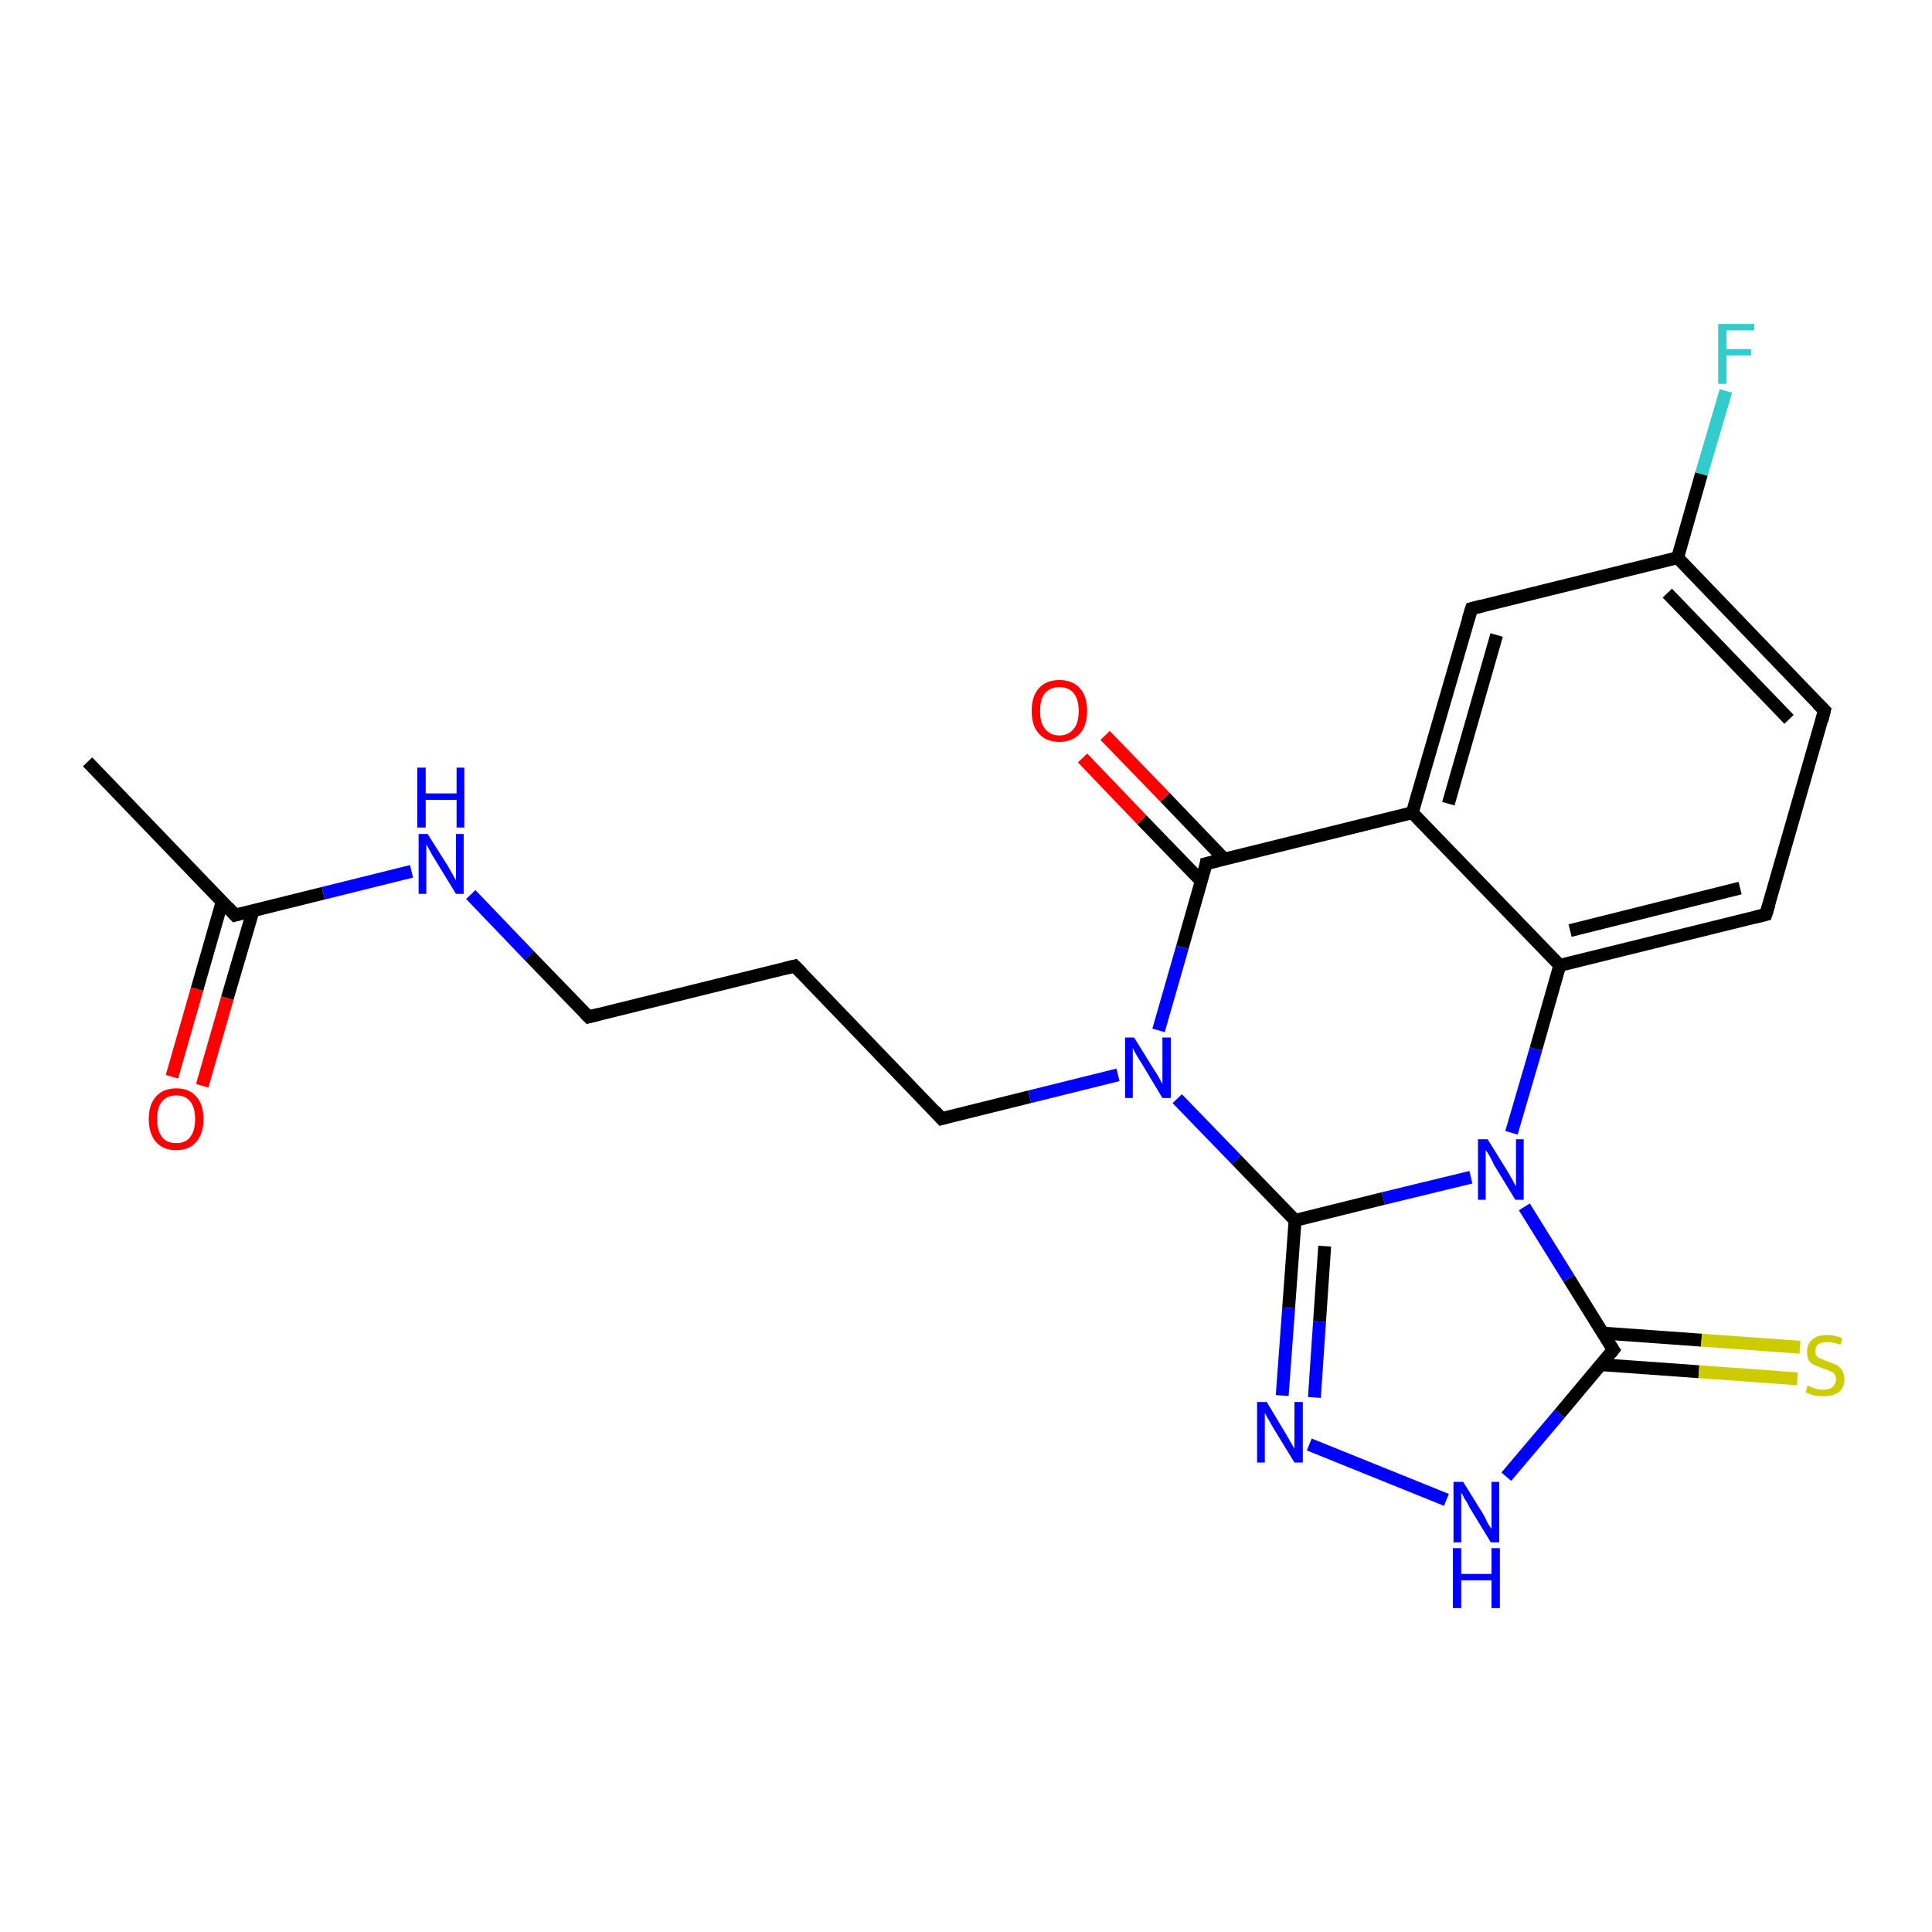 <?xml version='1.0' encoding='iso-8859-1'?>
<svg version='1.1' baseProfile='full'
              xmlns='http://www.w3.org/2000/svg'
                      xmlns:rdkit='http://www.rdkit.org/xml'
                      xmlns:xlink='http://www.w3.org/1999/xlink'
                  xml:space='preserve'
width='300px' height='300px' viewBox='0 0 300 300'>
<!-- END OF HEADER -->
<rect style='opacity:1.0;fill:#FFFFFF;stroke:none' width='300.0' height='300.0' x='0.0' y='0.0'> </rect>
<path class='bond-0 atom-0 atom-1' d='M 13.6,118.3 L 36.5,142.1' style='fill:none;fill-rule:evenodd;stroke:#000000;stroke-width:2.0px;stroke-linecap:butt;stroke-linejoin:miter;stroke-opacity:1' />
<path class='bond-1 atom-1 atom-2' d='M 34.5,140.0 L 30.6,153.6' style='fill:none;fill-rule:evenodd;stroke:#000000;stroke-width:2.0px;stroke-linecap:butt;stroke-linejoin:miter;stroke-opacity:1' />
<path class='bond-1 atom-1 atom-2' d='M 30.6,153.6 L 26.7,167.2' style='fill:none;fill-rule:evenodd;stroke:#FF0000;stroke-width:2.0px;stroke-linecap:butt;stroke-linejoin:miter;stroke-opacity:1' />
<path class='bond-1 atom-1 atom-2' d='M 39.3,141.4 L 35.3,155.0' style='fill:none;fill-rule:evenodd;stroke:#000000;stroke-width:2.0px;stroke-linecap:butt;stroke-linejoin:miter;stroke-opacity:1' />
<path class='bond-1 atom-1 atom-2' d='M 35.3,155.0 L 31.4,168.6' style='fill:none;fill-rule:evenodd;stroke:#FF0000;stroke-width:2.0px;stroke-linecap:butt;stroke-linejoin:miter;stroke-opacity:1' />
<path class='bond-2 atom-1 atom-3' d='M 36.5,142.1 L 50.2,138.7' style='fill:none;fill-rule:evenodd;stroke:#000000;stroke-width:2.0px;stroke-linecap:butt;stroke-linejoin:miter;stroke-opacity:1' />
<path class='bond-2 atom-1 atom-3' d='M 50.2,138.7 L 63.9,135.3' style='fill:none;fill-rule:evenodd;stroke:#0000FF;stroke-width:2.0px;stroke-linecap:butt;stroke-linejoin:miter;stroke-opacity:1' />
<path class='bond-3 atom-3 atom-4' d='M 73.1,138.9 L 82.2,148.4' style='fill:none;fill-rule:evenodd;stroke:#0000FF;stroke-width:2.0px;stroke-linecap:butt;stroke-linejoin:miter;stroke-opacity:1' />
<path class='bond-3 atom-3 atom-4' d='M 82.2,148.4 L 91.4,157.9' style='fill:none;fill-rule:evenodd;stroke:#000000;stroke-width:2.0px;stroke-linecap:butt;stroke-linejoin:miter;stroke-opacity:1' />
<path class='bond-4 atom-4 atom-5' d='M 91.4,157.9 L 123.4,150.0' style='fill:none;fill-rule:evenodd;stroke:#000000;stroke-width:2.0px;stroke-linecap:butt;stroke-linejoin:miter;stroke-opacity:1' />
<path class='bond-5 atom-5 atom-6' d='M 123.4,150.0 L 146.2,173.7' style='fill:none;fill-rule:evenodd;stroke:#000000;stroke-width:2.0px;stroke-linecap:butt;stroke-linejoin:miter;stroke-opacity:1' />
<path class='bond-6 atom-6 atom-7' d='M 146.2,173.7 L 159.9,170.3' style='fill:none;fill-rule:evenodd;stroke:#000000;stroke-width:2.0px;stroke-linecap:butt;stroke-linejoin:miter;stroke-opacity:1' />
<path class='bond-6 atom-6 atom-7' d='M 159.9,170.3 L 173.6,166.9' style='fill:none;fill-rule:evenodd;stroke:#0000FF;stroke-width:2.0px;stroke-linecap:butt;stroke-linejoin:miter;stroke-opacity:1' />
<path class='bond-7 atom-7 atom-8' d='M 182.8,170.6 L 192.0,180.1' style='fill:none;fill-rule:evenodd;stroke:#0000FF;stroke-width:2.0px;stroke-linecap:butt;stroke-linejoin:miter;stroke-opacity:1' />
<path class='bond-7 atom-7 atom-8' d='M 192.0,180.1 L 201.1,189.5' style='fill:none;fill-rule:evenodd;stroke:#000000;stroke-width:2.0px;stroke-linecap:butt;stroke-linejoin:miter;stroke-opacity:1' />
<path class='bond-8 atom-8 atom-9' d='M 201.1,189.5 L 200.1,203.1' style='fill:none;fill-rule:evenodd;stroke:#000000;stroke-width:2.0px;stroke-linecap:butt;stroke-linejoin:miter;stroke-opacity:1' />
<path class='bond-8 atom-8 atom-9' d='M 200.1,203.1 L 199.1,216.7' style='fill:none;fill-rule:evenodd;stroke:#0000FF;stroke-width:2.0px;stroke-linecap:butt;stroke-linejoin:miter;stroke-opacity:1' />
<path class='bond-8 atom-8 atom-9' d='M 205.7,193.5 L 204.9,205.2' style='fill:none;fill-rule:evenodd;stroke:#000000;stroke-width:2.0px;stroke-linecap:butt;stroke-linejoin:miter;stroke-opacity:1' />
<path class='bond-8 atom-8 atom-9' d='M 204.9,205.2 L 204.1,217.0' style='fill:none;fill-rule:evenodd;stroke:#0000FF;stroke-width:2.0px;stroke-linecap:butt;stroke-linejoin:miter;stroke-opacity:1' />
<path class='bond-9 atom-9 atom-10' d='M 203.3,224.3 L 224.6,232.9' style='fill:none;fill-rule:evenodd;stroke:#0000FF;stroke-width:2.0px;stroke-linecap:butt;stroke-linejoin:miter;stroke-opacity:1' />
<path class='bond-10 atom-10 atom-11' d='M 233.9,229.3 L 242.2,219.5' style='fill:none;fill-rule:evenodd;stroke:#0000FF;stroke-width:2.0px;stroke-linecap:butt;stroke-linejoin:miter;stroke-opacity:1' />
<path class='bond-10 atom-10 atom-11' d='M 242.2,219.5 L 250.5,209.6' style='fill:none;fill-rule:evenodd;stroke:#000000;stroke-width:2.0px;stroke-linecap:butt;stroke-linejoin:miter;stroke-opacity:1' />
<path class='bond-11 atom-11 atom-12' d='M 248.5,211.9 L 263.8,213.0' style='fill:none;fill-rule:evenodd;stroke:#000000;stroke-width:2.0px;stroke-linecap:butt;stroke-linejoin:miter;stroke-opacity:1' />
<path class='bond-11 atom-11 atom-12' d='M 263.8,213.0 L 279.1,214.1' style='fill:none;fill-rule:evenodd;stroke:#CCCC00;stroke-width:2.0px;stroke-linecap:butt;stroke-linejoin:miter;stroke-opacity:1' />
<path class='bond-11 atom-11 atom-12' d='M 248.9,207.0 L 264.2,208.1' style='fill:none;fill-rule:evenodd;stroke:#000000;stroke-width:2.0px;stroke-linecap:butt;stroke-linejoin:miter;stroke-opacity:1' />
<path class='bond-11 atom-11 atom-12' d='M 264.2,208.1 L 279.5,209.2' style='fill:none;fill-rule:evenodd;stroke:#CCCC00;stroke-width:2.0px;stroke-linecap:butt;stroke-linejoin:miter;stroke-opacity:1' />
<path class='bond-12 atom-11 atom-13' d='M 250.5,209.6 L 243.6,198.5' style='fill:none;fill-rule:evenodd;stroke:#000000;stroke-width:2.0px;stroke-linecap:butt;stroke-linejoin:miter;stroke-opacity:1' />
<path class='bond-12 atom-11 atom-13' d='M 243.6,198.5 L 236.7,187.4' style='fill:none;fill-rule:evenodd;stroke:#0000FF;stroke-width:2.0px;stroke-linecap:butt;stroke-linejoin:miter;stroke-opacity:1' />
<path class='bond-13 atom-13 atom-14' d='M 234.7,175.9 L 238.5,162.9' style='fill:none;fill-rule:evenodd;stroke:#0000FF;stroke-width:2.0px;stroke-linecap:butt;stroke-linejoin:miter;stroke-opacity:1' />
<path class='bond-13 atom-13 atom-14' d='M 238.5,162.9 L 242.2,149.9' style='fill:none;fill-rule:evenodd;stroke:#000000;stroke-width:2.0px;stroke-linecap:butt;stroke-linejoin:miter;stroke-opacity:1' />
<path class='bond-14 atom-14 atom-15' d='M 242.2,149.9 L 274.2,142.0' style='fill:none;fill-rule:evenodd;stroke:#000000;stroke-width:2.0px;stroke-linecap:butt;stroke-linejoin:miter;stroke-opacity:1' />
<path class='bond-14 atom-14 atom-15' d='M 243.8,144.5 L 270.2,137.9' style='fill:none;fill-rule:evenodd;stroke:#000000;stroke-width:2.0px;stroke-linecap:butt;stroke-linejoin:miter;stroke-opacity:1' />
<path class='bond-15 atom-15 atom-16' d='M 274.2,142.0 L 283.3,110.3' style='fill:none;fill-rule:evenodd;stroke:#000000;stroke-width:2.0px;stroke-linecap:butt;stroke-linejoin:miter;stroke-opacity:1' />
<path class='bond-16 atom-16 atom-17' d='M 283.3,110.3 L 260.5,86.6' style='fill:none;fill-rule:evenodd;stroke:#000000;stroke-width:2.0px;stroke-linecap:butt;stroke-linejoin:miter;stroke-opacity:1' />
<path class='bond-16 atom-16 atom-17' d='M 277.8,111.7 L 258.9,92.1' style='fill:none;fill-rule:evenodd;stroke:#000000;stroke-width:2.0px;stroke-linecap:butt;stroke-linejoin:miter;stroke-opacity:1' />
<path class='bond-17 atom-17 atom-18' d='M 260.5,86.6 L 264.2,73.6' style='fill:none;fill-rule:evenodd;stroke:#000000;stroke-width:2.0px;stroke-linecap:butt;stroke-linejoin:miter;stroke-opacity:1' />
<path class='bond-17 atom-17 atom-18' d='M 264.2,73.6 L 268.0,60.7' style='fill:none;fill-rule:evenodd;stroke:#33CCCC;stroke-width:2.0px;stroke-linecap:butt;stroke-linejoin:miter;stroke-opacity:1' />
<path class='bond-18 atom-17 atom-19' d='M 260.5,86.6 L 228.5,94.5' style='fill:none;fill-rule:evenodd;stroke:#000000;stroke-width:2.0px;stroke-linecap:butt;stroke-linejoin:miter;stroke-opacity:1' />
<path class='bond-19 atom-19 atom-20' d='M 228.5,94.5 L 219.3,126.2' style='fill:none;fill-rule:evenodd;stroke:#000000;stroke-width:2.0px;stroke-linecap:butt;stroke-linejoin:miter;stroke-opacity:1' />
<path class='bond-19 atom-19 atom-20' d='M 232.4,98.6 L 224.9,124.8' style='fill:none;fill-rule:evenodd;stroke:#000000;stroke-width:2.0px;stroke-linecap:butt;stroke-linejoin:miter;stroke-opacity:1' />
<path class='bond-20 atom-20 atom-21' d='M 219.3,126.2 L 187.3,134.1' style='fill:none;fill-rule:evenodd;stroke:#000000;stroke-width:2.0px;stroke-linecap:butt;stroke-linejoin:miter;stroke-opacity:1' />
<path class='bond-21 atom-21 atom-22' d='M 190.1,133.4 L 180.9,123.8' style='fill:none;fill-rule:evenodd;stroke:#000000;stroke-width:2.0px;stroke-linecap:butt;stroke-linejoin:miter;stroke-opacity:1' />
<path class='bond-21 atom-21 atom-22' d='M 180.9,123.8 L 171.6,114.2' style='fill:none;fill-rule:evenodd;stroke:#FF0000;stroke-width:2.0px;stroke-linecap:butt;stroke-linejoin:miter;stroke-opacity:1' />
<path class='bond-21 atom-21 atom-22' d='M 186.6,136.9 L 177.3,127.3' style='fill:none;fill-rule:evenodd;stroke:#000000;stroke-width:2.0px;stroke-linecap:butt;stroke-linejoin:miter;stroke-opacity:1' />
<path class='bond-21 atom-21 atom-22' d='M 177.3,127.3 L 168.1,117.7' style='fill:none;fill-rule:evenodd;stroke:#FF0000;stroke-width:2.0px;stroke-linecap:butt;stroke-linejoin:miter;stroke-opacity:1' />
<path class='bond-22 atom-21 atom-7' d='M 187.3,134.1 L 183.6,147.1' style='fill:none;fill-rule:evenodd;stroke:#000000;stroke-width:2.0px;stroke-linecap:butt;stroke-linejoin:miter;stroke-opacity:1' />
<path class='bond-22 atom-21 atom-7' d='M 183.6,147.1 L 179.9,160.0' style='fill:none;fill-rule:evenodd;stroke:#0000FF;stroke-width:2.0px;stroke-linecap:butt;stroke-linejoin:miter;stroke-opacity:1' />
<path class='bond-23 atom-13 atom-8' d='M 228.4,182.8 L 214.8,186.1' style='fill:none;fill-rule:evenodd;stroke:#0000FF;stroke-width:2.0px;stroke-linecap:butt;stroke-linejoin:miter;stroke-opacity:1' />
<path class='bond-23 atom-13 atom-8' d='M 214.8,186.1 L 201.1,189.5' style='fill:none;fill-rule:evenodd;stroke:#000000;stroke-width:2.0px;stroke-linecap:butt;stroke-linejoin:miter;stroke-opacity:1' />
<path class='bond-24 atom-20 atom-14' d='M 219.3,126.2 L 242.2,149.9' style='fill:none;fill-rule:evenodd;stroke:#000000;stroke-width:2.0px;stroke-linecap:butt;stroke-linejoin:miter;stroke-opacity:1' />
<path d='M 35.4,140.9 L 36.5,142.1 L 37.2,141.9' style='fill:none;stroke:#000000;stroke-width:2.0px;stroke-linecap:butt;stroke-linejoin:miter;stroke-opacity:1;' />
<path d='M 90.9,157.4 L 91.4,157.9 L 93.0,157.5' style='fill:none;stroke:#000000;stroke-width:2.0px;stroke-linecap:butt;stroke-linejoin:miter;stroke-opacity:1;' />
<path d='M 121.8,150.4 L 123.4,150.0 L 124.5,151.1' style='fill:none;stroke:#000000;stroke-width:2.0px;stroke-linecap:butt;stroke-linejoin:miter;stroke-opacity:1;' />
<path d='M 145.1,172.5 L 146.2,173.7 L 146.9,173.5' style='fill:none;stroke:#000000;stroke-width:2.0px;stroke-linecap:butt;stroke-linejoin:miter;stroke-opacity:1;' />
<path d='M 250.1,210.1 L 250.5,209.6 L 250.1,209.0' style='fill:none;stroke:#000000;stroke-width:2.0px;stroke-linecap:butt;stroke-linejoin:miter;stroke-opacity:1;' />
<path d='M 272.6,142.4 L 274.2,142.0 L 274.7,140.4' style='fill:none;stroke:#000000;stroke-width:2.0px;stroke-linecap:butt;stroke-linejoin:miter;stroke-opacity:1;' />
<path d='M 282.9,111.9 L 283.3,110.3 L 282.2,109.2' style='fill:none;stroke:#000000;stroke-width:2.0px;stroke-linecap:butt;stroke-linejoin:miter;stroke-opacity:1;' />
<path d='M 230.1,94.1 L 228.5,94.5 L 228.0,96.1' style='fill:none;stroke:#000000;stroke-width:2.0px;stroke-linecap:butt;stroke-linejoin:miter;stroke-opacity:1;' />
<path d='M 188.9,133.7 L 187.3,134.1 L 187.2,134.8' style='fill:none;stroke:#000000;stroke-width:2.0px;stroke-linecap:butt;stroke-linejoin:miter;stroke-opacity:1;' />
<path class='atom-2' d='M 23.1 173.8
Q 23.1 171.5, 24.2 170.3
Q 25.3 169.0, 27.4 169.0
Q 29.4 169.0, 30.5 170.3
Q 31.6 171.5, 31.6 173.8
Q 31.6 176.0, 30.5 177.3
Q 29.4 178.6, 27.4 178.6
Q 25.3 178.6, 24.2 177.3
Q 23.1 176.0, 23.1 173.8
M 27.4 177.5
Q 28.8 177.5, 29.5 176.6
Q 30.3 175.6, 30.3 173.8
Q 30.3 171.9, 29.5 171.0
Q 28.8 170.1, 27.4 170.1
Q 25.9 170.1, 25.2 171.0
Q 24.4 171.9, 24.4 173.8
Q 24.4 175.6, 25.2 176.6
Q 25.9 177.5, 27.4 177.5
' fill='#FF0000'/>
<path class='atom-3' d='M 66.4 129.5
L 69.5 134.4
Q 69.8 134.9, 70.3 135.8
Q 70.8 136.7, 70.8 136.7
L 70.8 129.5
L 72.0 129.5
L 72.0 138.8
L 70.8 138.8
L 67.5 133.4
Q 67.1 132.8, 66.7 132.0
Q 66.3 131.3, 66.2 131.1
L 66.2 138.8
L 65.0 138.8
L 65.0 129.5
L 66.4 129.5
' fill='#0000FF'/>
<path class='atom-3' d='M 64.8 119.2
L 66.1 119.2
L 66.1 123.2
L 70.9 123.2
L 70.9 119.2
L 72.1 119.2
L 72.1 128.5
L 70.9 128.5
L 70.9 124.2
L 66.1 124.2
L 66.1 128.5
L 64.8 128.5
L 64.8 119.2
' fill='#0000FF'/>
<path class='atom-7' d='M 176.1 161.1
L 179.2 166.1
Q 179.5 166.5, 180.0 167.4
Q 180.5 168.3, 180.5 168.4
L 180.5 161.1
L 181.8 161.1
L 181.8 170.5
L 180.5 170.5
L 177.2 165.0
Q 176.8 164.4, 176.4 163.7
Q 176.0 163.0, 175.9 162.7
L 175.9 170.5
L 174.7 170.5
L 174.7 161.1
L 176.1 161.1
' fill='#0000FF'/>
<path class='atom-9' d='M 196.7 217.7
L 199.7 222.7
Q 200.0 223.2, 200.5 224.1
Q 201.0 224.9, 201.0 225.0
L 201.0 217.7
L 202.3 217.7
L 202.3 227.1
L 201.0 227.1
L 197.7 221.7
Q 197.3 221.0, 196.9 220.3
Q 196.5 219.6, 196.4 219.4
L 196.4 227.1
L 195.2 227.1
L 195.2 217.7
L 196.7 217.7
' fill='#0000FF'/>
<path class='atom-10' d='M 227.2 230.1
L 230.3 235.1
Q 230.6 235.6, 231.0 236.5
Q 231.5 237.3, 231.6 237.4
L 231.6 230.1
L 232.8 230.1
L 232.8 239.5
L 231.5 239.5
L 228.2 234.1
Q 227.9 233.4, 227.4 232.7
Q 227.1 232.0, 226.9 231.8
L 226.9 239.5
L 225.7 239.5
L 225.7 230.1
L 227.2 230.1
' fill='#0000FF'/>
<path class='atom-10' d='M 225.6 240.4
L 226.9 240.4
L 226.9 244.4
L 231.6 244.4
L 231.6 240.4
L 232.9 240.4
L 232.9 249.7
L 231.6 249.7
L 231.6 245.4
L 226.9 245.4
L 226.9 249.7
L 225.6 249.7
L 225.6 240.4
' fill='#0000FF'/>
<path class='atom-12' d='M 280.7 215.1
Q 280.8 215.2, 281.3 215.4
Q 281.7 215.6, 282.2 215.7
Q 282.7 215.8, 283.1 215.8
Q 284.0 215.8, 284.5 215.4
Q 285.1 214.9, 285.1 214.2
Q 285.1 213.7, 284.8 213.3
Q 284.5 213.0, 284.1 212.9
Q 283.8 212.7, 283.1 212.5
Q 282.3 212.2, 281.8 212.0
Q 281.3 211.8, 280.9 211.3
Q 280.6 210.8, 280.6 209.9
Q 280.6 208.7, 281.4 208.0
Q 282.2 207.3, 283.8 207.3
Q 284.8 207.3, 286.1 207.8
L 285.8 208.8
Q 284.6 208.4, 283.8 208.4
Q 282.9 208.4, 282.4 208.7
Q 281.9 209.1, 281.9 209.8
Q 281.9 210.3, 282.1 210.6
Q 282.4 210.9, 282.8 211.0
Q 283.2 211.2, 283.8 211.4
Q 284.6 211.7, 285.1 211.9
Q 285.6 212.2, 286.0 212.7
Q 286.4 213.3, 286.4 214.2
Q 286.4 215.5, 285.5 216.2
Q 284.6 216.8, 283.2 216.8
Q 282.4 216.8, 281.7 216.7
Q 281.1 216.5, 280.4 216.2
L 280.7 215.1
' fill='#CCCC00'/>
<path class='atom-13' d='M 231.0 176.9
L 234.1 181.9
Q 234.4 182.4, 234.9 183.3
Q 235.3 184.1, 235.4 184.2
L 235.4 176.9
L 236.6 176.9
L 236.6 186.3
L 235.3 186.3
L 232.0 180.9
Q 231.7 180.2, 231.3 179.5
Q 230.9 178.8, 230.7 178.6
L 230.7 186.3
L 229.5 186.3
L 229.5 176.9
L 231.0 176.9
' fill='#0000FF'/>
<path class='atom-18' d='M 266.8 50.3
L 272.4 50.3
L 272.4 51.3
L 268.1 51.3
L 268.1 54.2
L 271.9 54.2
L 271.9 55.2
L 268.1 55.2
L 268.1 59.6
L 266.8 59.6
L 266.8 50.3
' fill='#33CCCC'/>
<path class='atom-22' d='M 160.2 110.4
Q 160.2 108.1, 161.3 106.9
Q 162.4 105.6, 164.5 105.6
Q 166.6 105.6, 167.7 106.9
Q 168.8 108.1, 168.8 110.4
Q 168.8 112.7, 167.7 113.9
Q 166.5 115.2, 164.5 115.2
Q 162.4 115.2, 161.3 113.9
Q 160.2 112.7, 160.2 110.4
M 164.5 114.2
Q 165.9 114.2, 166.7 113.2
Q 167.5 112.3, 167.5 110.4
Q 167.5 108.6, 166.7 107.6
Q 165.9 106.7, 164.5 106.7
Q 163.1 106.7, 162.3 107.6
Q 161.5 108.5, 161.5 110.4
Q 161.5 112.3, 162.3 113.2
Q 163.1 114.2, 164.5 114.2
' fill='#FF0000'/>
</svg>
